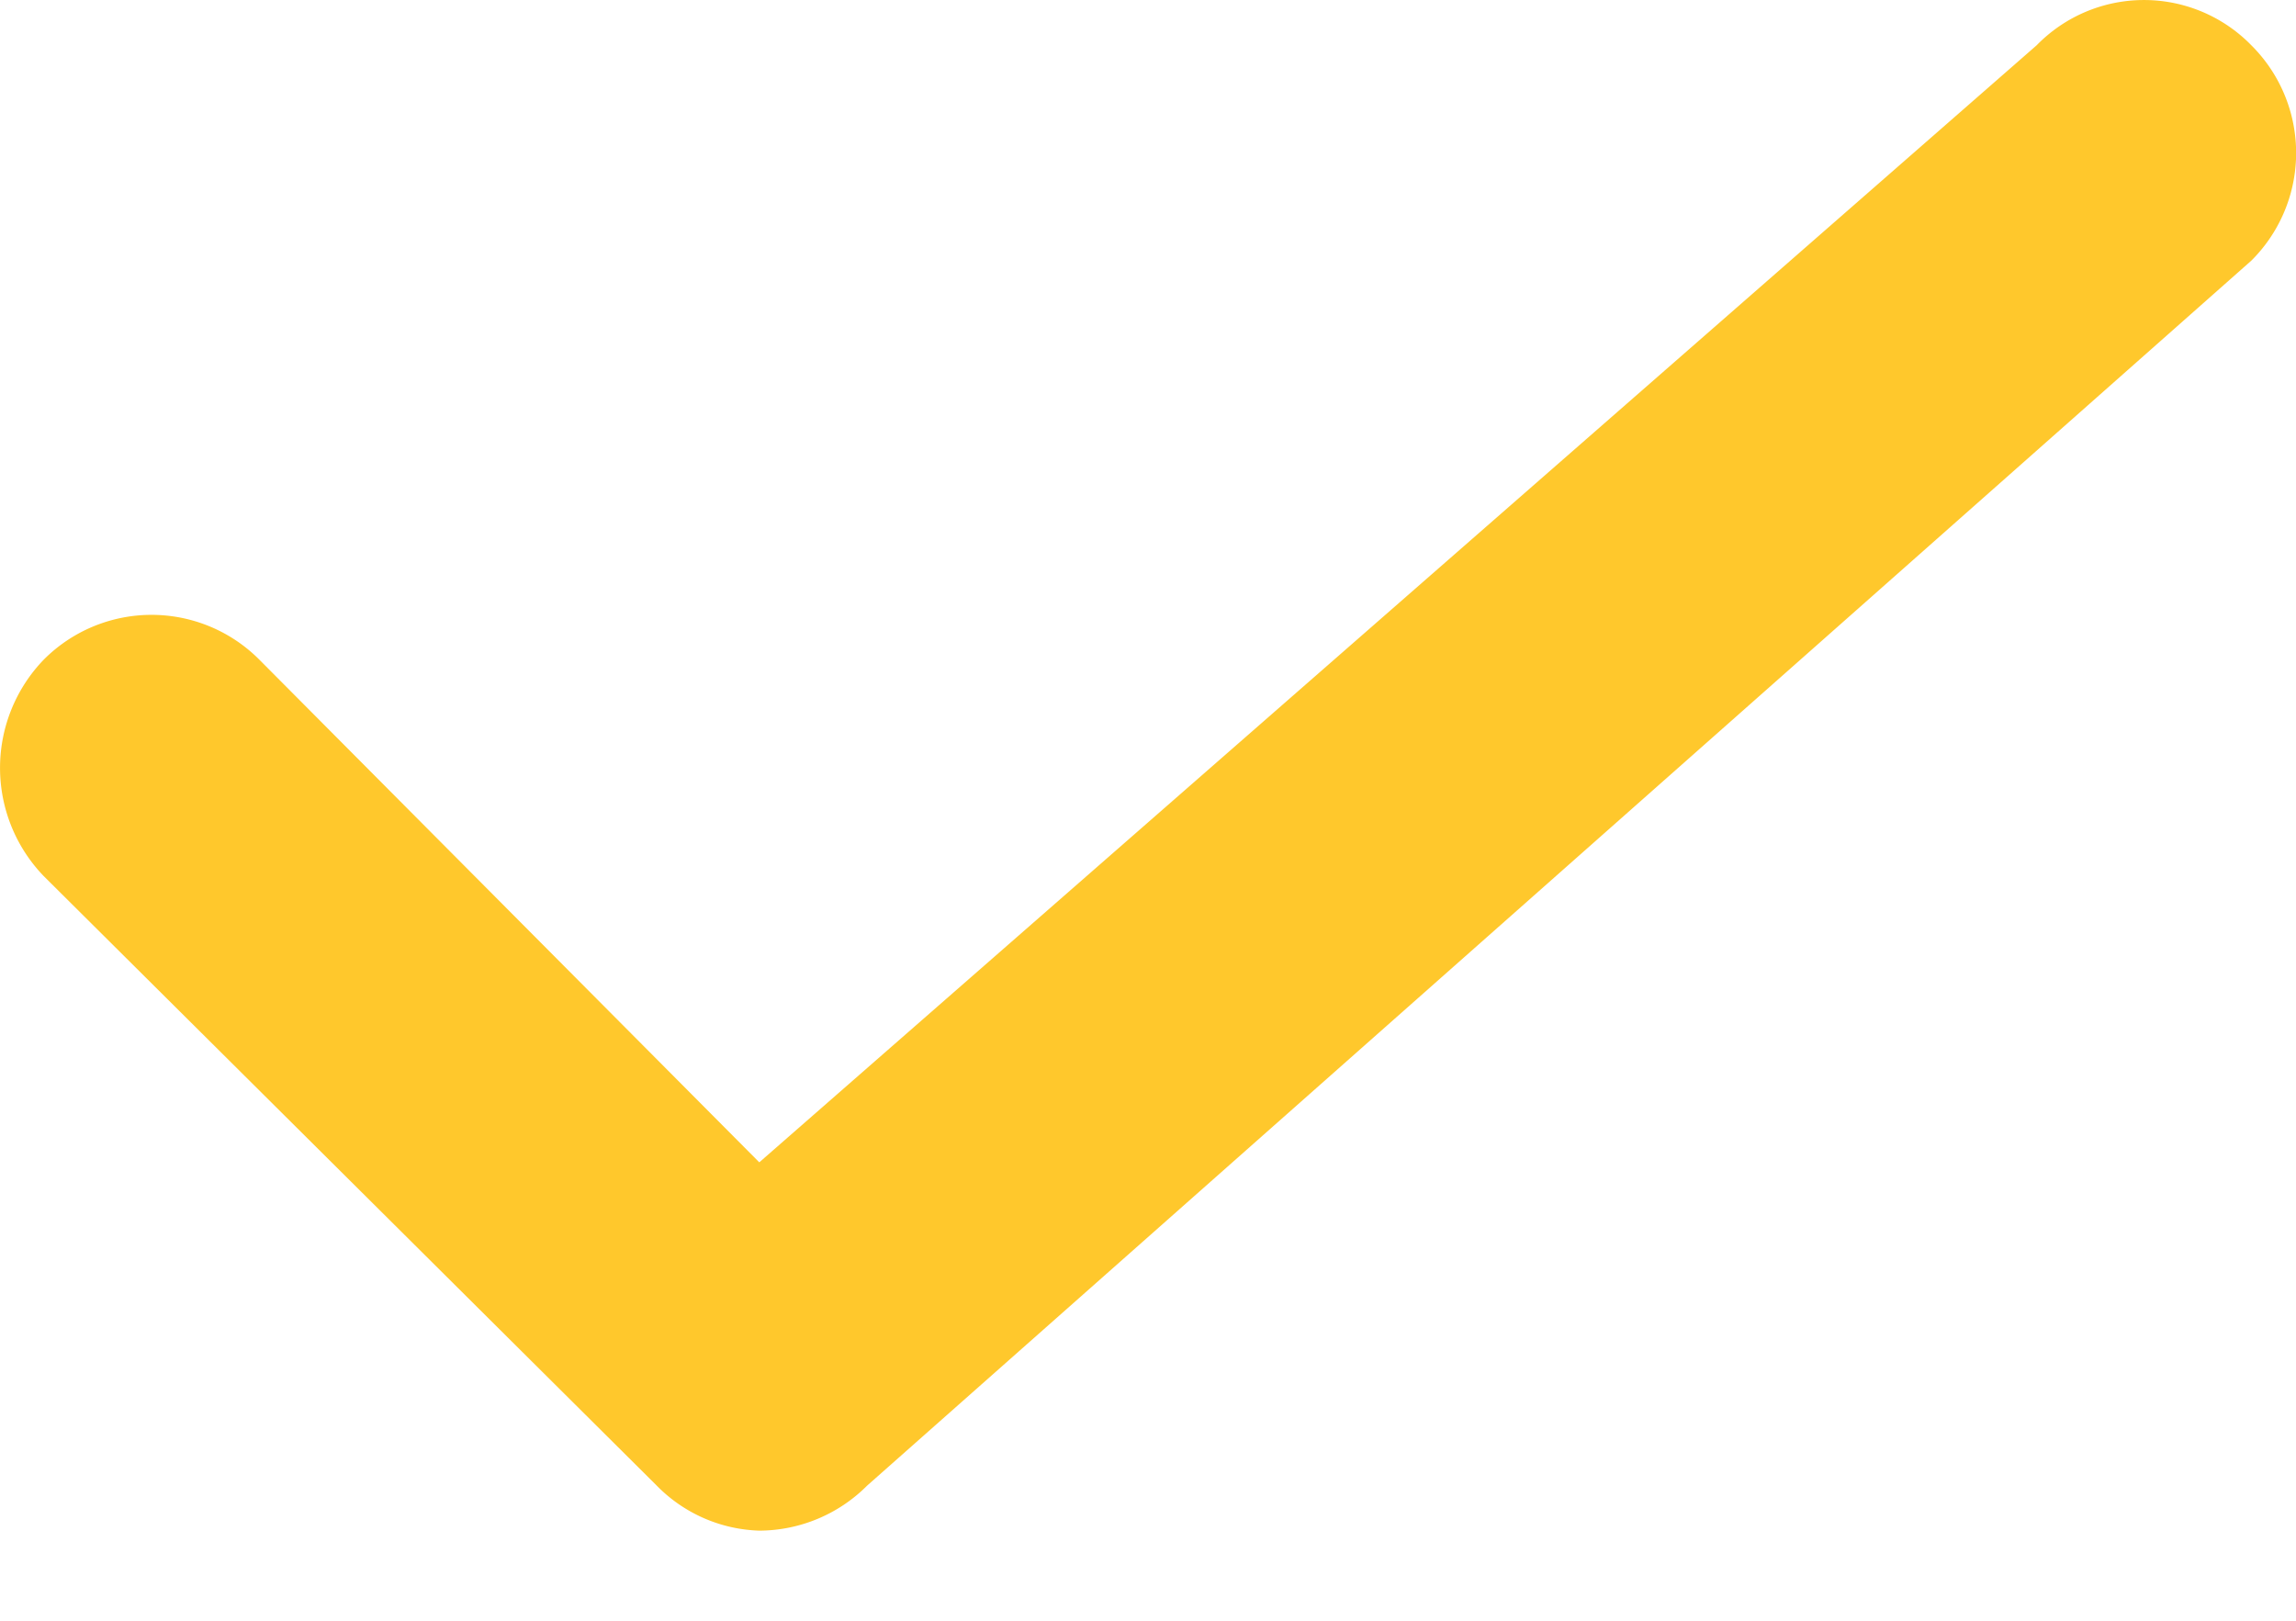 <svg width="17" height="12" viewBox="0 0 17 12" xmlns="http://www.w3.org/2000/svg"><title></title><path d="M5.622 11.333a1.11 1.11 0 0 1-.76-.334L.324 6.487a1.154 1.154 0 0 1 0-1.603 1.126 1.126 0 0 1 1.596 0l3.702 3.722L15.08.335a1.11 1.11 0 0 1 1.589 0 1.124 1.124 0 0 1 0 1.595L6.42 11a1.133 1.133 0 0 1-.798.333z" fill="#FFC82C" fill-rule="nonzero"/></svg>